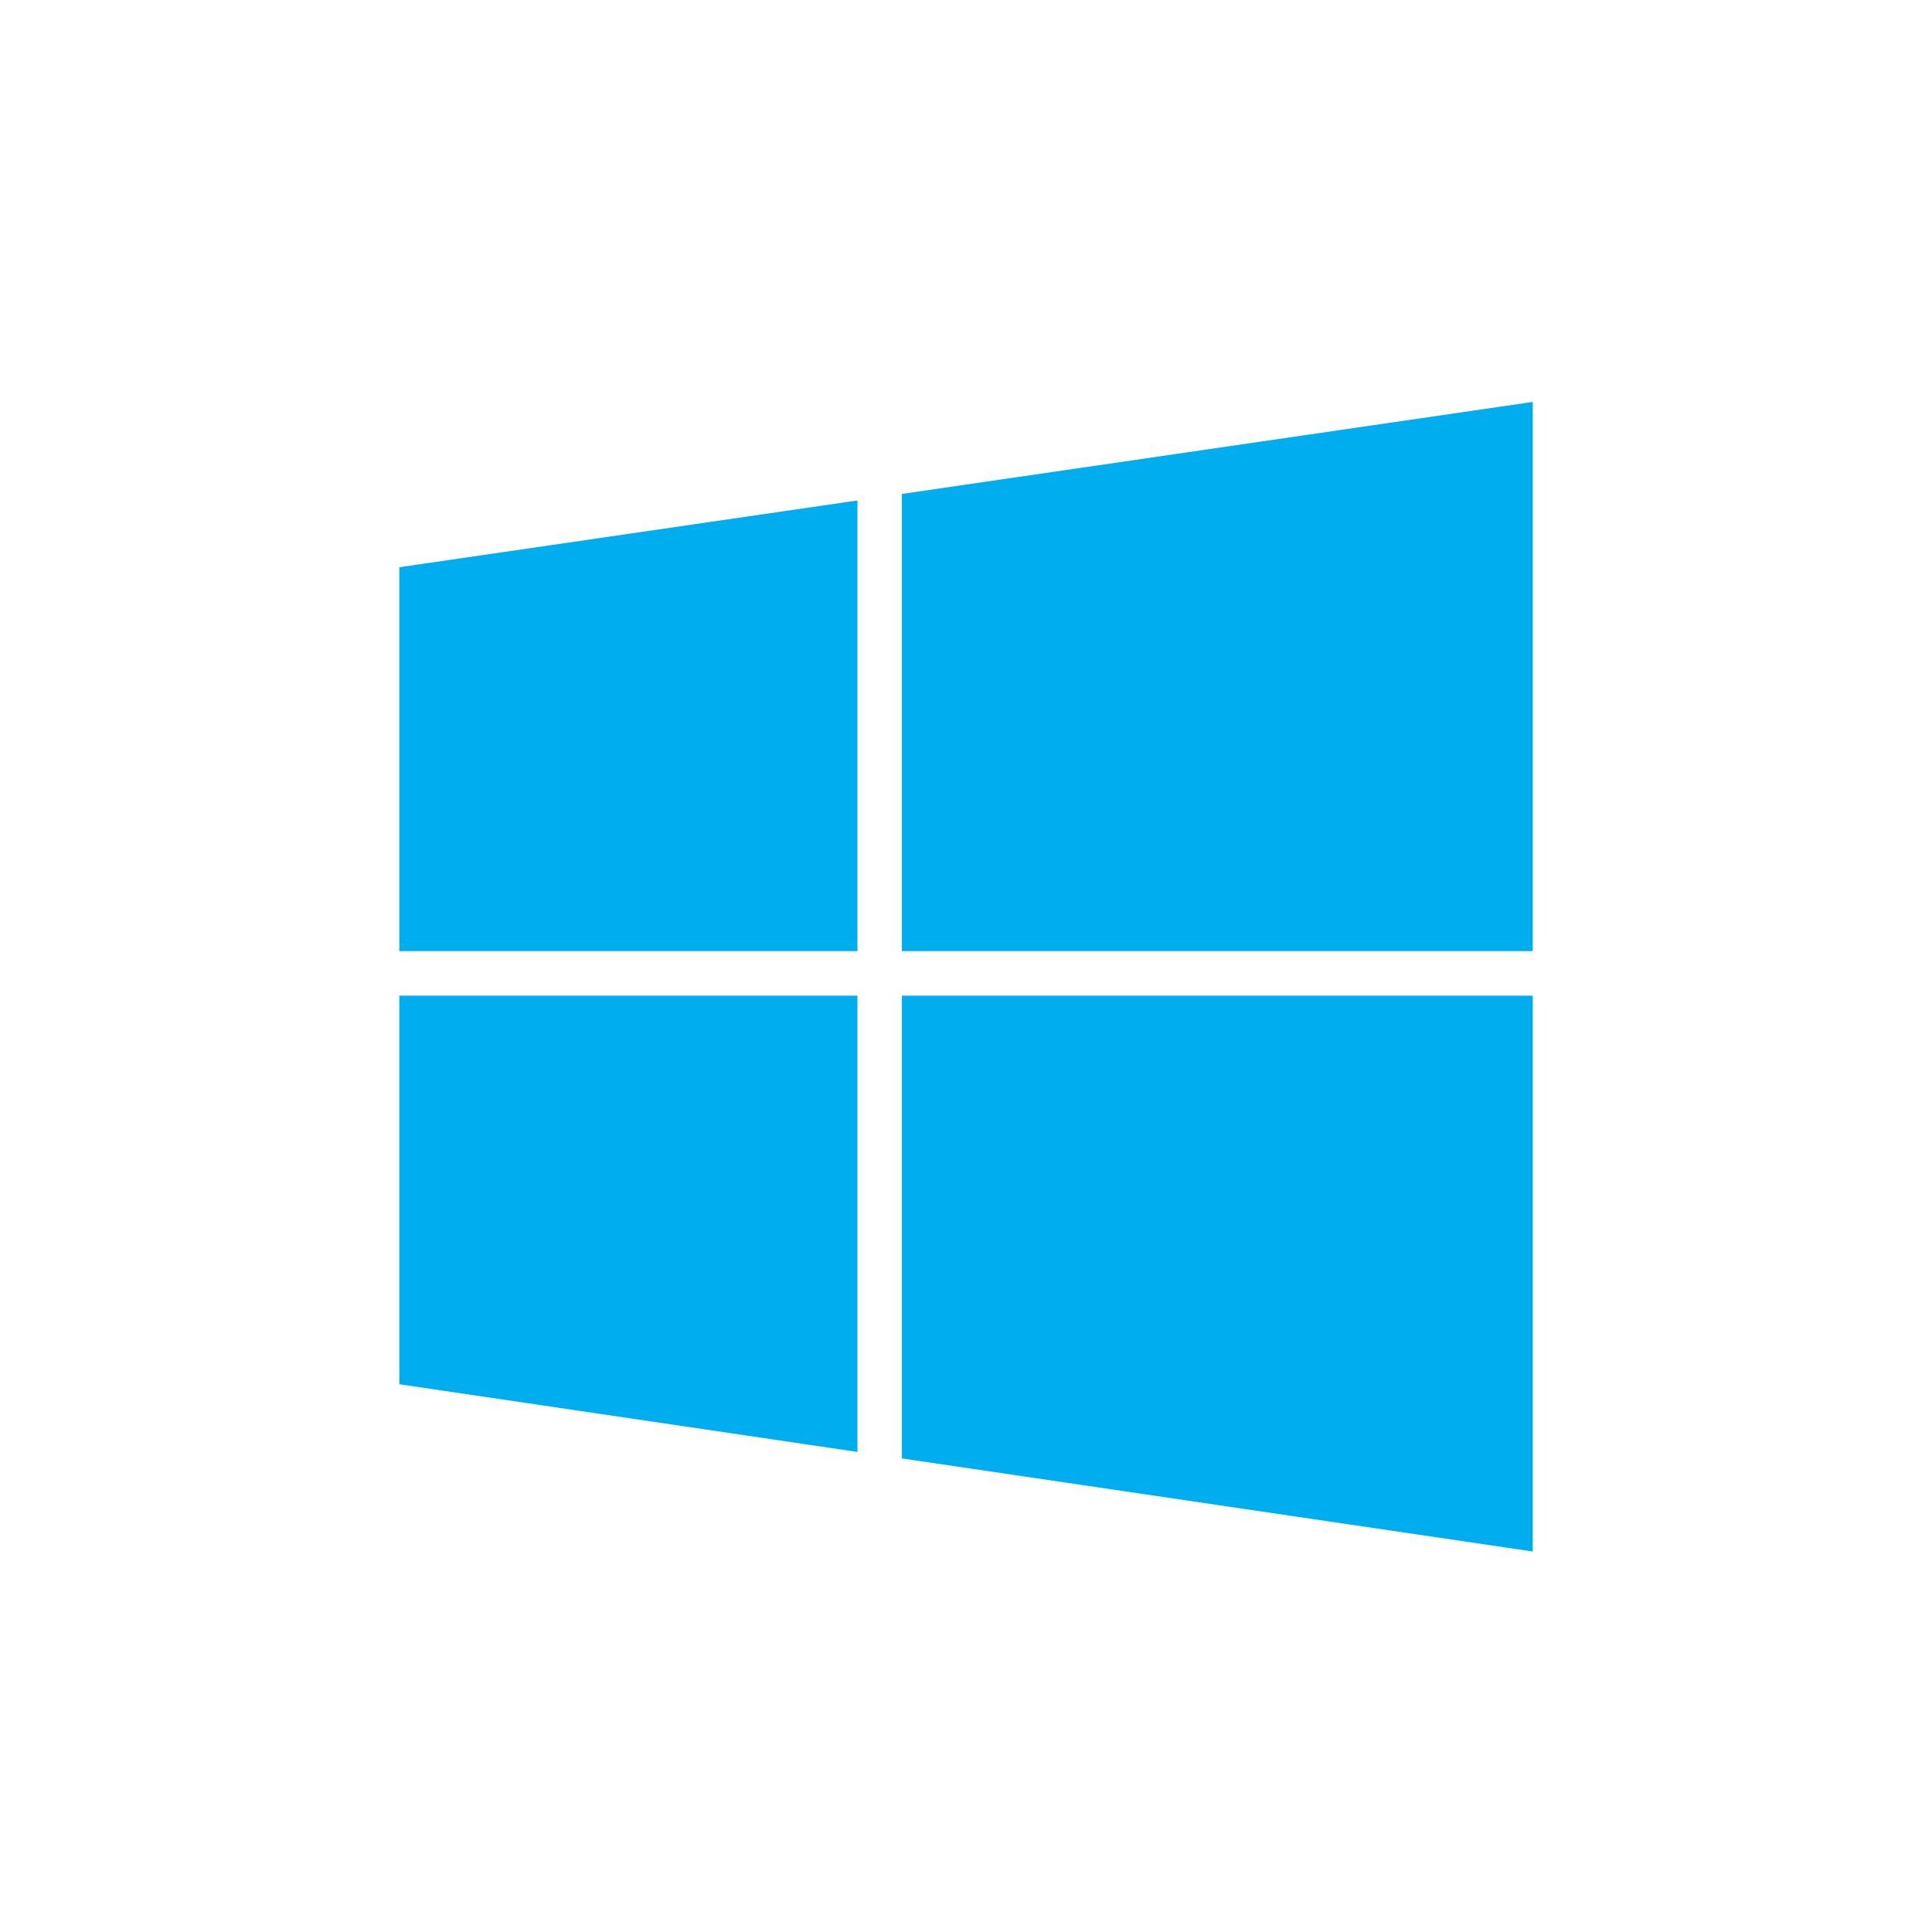 <?xml version="1.0" encoding="utf-8"?>
<!-- Generator: Adobe Illustrator 14.0.0, SVG Export Plug-In . SVG Version: 6.00 Build 43363)  -->
<!DOCTYPE svg PUBLIC "-//W3C//DTD SVG 1.1//EN" "http://www.w3.org/Graphics/SVG/1.1/DTD/svg11.dtd">
<svg version="1.1" id="Layer_1" xmlns="http://www.w3.org/2000/svg" xmlns:xlink="http://www.w3.org/1999/xlink" x="0px" y="0px"
	 width="50px" height="50px" viewBox="0 0 50 50" enable-background="new 0 0 50 50" xml:space="preserve">
<g display="none">
	<g display="inline">
		<g>
			<rect x="10.475" y="12.759" fill="#ED2330" width="10.247" height="10.248"/>
		</g>
		<g>
			<rect x="11.96" y="14.266" fill="#FFFFFF" width="7.255" height="7.233"/>
		</g>
		<g>
			<rect x="13.478" y="15.828" fill="#ED2330" width="4.239" height="4.24"/>
		</g>
	</g>
	<g display="inline">
		<g>
			<rect x="40.533" y="18.134" fill="#165DA1" width="9.239" height="9.239"/>
		</g>
		<g>
			<rect x="41.873" y="19.494" fill="#FFFFFF" width="6.542" height="6.522"/>
		</g>
		<g>
			<rect x="43.24" y="20.902" fill="#165DA1" width="3.823" height="3.822"/>
		</g>
	</g>
	<g display="inline">
		<g>
			<rect x="0.228" y="23.006" fill="#FCCC15" width="10.248" height="10.248"/>
		</g>
		<g>
			<rect x="1.713" y="24.513" fill="#FFFFFF" width="7.255" height="7.233"/>
		</g>
		<g>
			<rect x="3.231" y="26.076" fill="#FCCC15" width="4.239" height="4.238"/>
		</g>
	</g>
	<g display="inline">
		<path fill="#231F20" d="M11.271,32.979v-9.122h3.611l1.609,5.688l1.609-5.688h3.611v9.122h-2.686v-2.787l0.038-1.42l0.151-1.646
			H19.19l-1.66,5.854h-2.078l-1.66-5.854h-0.026l0.127,1.344l0.063,1.418v3.092H11.271z"/>
		<path fill="#231F20" d="M30.238,34.004l-1.242-1.254c-0.296,0.127-0.627,0.236-0.994,0.33s-0.792,0.139-1.273,0.139
			c-0.719,0-1.372-0.109-1.964-0.33c-0.591-0.217-1.096-0.539-1.514-0.963c-0.418-0.422-0.739-0.936-0.963-1.539
			c-0.224-0.604-0.336-1.285-0.336-2.045c0-0.701,0.114-1.346,0.343-1.933c0.228-0.587,0.555-1.089,0.982-1.508
			c0.426-0.417,0.933-0.737,1.52-0.957c0.587-0.219,1.231-0.329,1.932-0.329c0.728,0,1.389,0.12,1.982,0.361
			c0.595,0.241,1.103,0.579,1.521,1.014c0.418,0.435,0.737,0.941,0.957,1.52c0.22,0.579,0.329,1.196,0.329,1.854
			c0,0.592-0.089,1.174-0.267,1.744c-0.177,0.57-0.442,1.074-0.799,1.514l1.04,1.053L30.238,34.004z M27.426,28.545l0.976,0.988
			c0.083-0.305,0.127-0.693,0.127-1.168c0-0.775-0.164-1.389-0.489-1.842c-0.323-0.451-0.771-0.678-1.336-0.678
			c-0.32,0-0.596,0.075-0.824,0.222c-0.227,0.147-0.412,0.342-0.55,0.583c-0.14,0.24-0.239,0.508-0.298,0.805
			c-0.06,0.295-0.089,0.6-0.089,0.91c0,0.322,0.028,0.635,0.083,0.932c0.055,0.301,0.15,0.58,0.285,0.838
			c0.135,0.258,0.321,0.465,0.558,0.621c0.236,0.154,0.524,0.232,0.862,0.232c0.144,0,0.296-0.029,0.457-0.088l-1.027-1.025
			L27.426,28.545z"/>
		<path fill="#231F20" d="M34.762,29.799v3.18h-2.991v-9.122h4.308c1.487,0,2.531,0.205,3.136,0.614
			c0.604,0.41,0.906,1.071,0.906,1.983c0,0.551-0.129,1.023-0.387,1.42c-0.257,0.396-0.639,0.668-1.146,0.811
			c0.304,0.109,0.539,0.209,0.703,0.297c0.166,0.09,0.313,0.215,0.443,0.375c0.132,0.16,0.23,0.379,0.299,0.658
			c0.067,0.279,0.101,0.643,0.101,1.09c0,0.684,0.017,1.121,0.051,1.311c0.034,0.191,0.123,0.285,0.267,0.285v0.279h-3.028
			c-0.042-0.109-0.079-0.311-0.107-0.602c-0.031-0.291-0.045-0.623-0.045-0.994c0-0.32-0.019-0.578-0.058-0.773
			c-0.037-0.193-0.11-0.35-0.221-0.469c-0.11-0.117-0.269-0.205-0.476-0.26s-0.487-0.082-0.843-0.082H34.762z M34.762,27.797h1.177
			c0.482,0,0.84-0.068,1.071-0.203c0.232-0.135,0.35-0.355,0.35-0.658c0-0.313-0.11-0.549-0.33-0.711
			c-0.221-0.16-0.512-0.24-0.874-0.24h-1.394V27.797z"/>
	</g>
	<g display="inline">
		<g>
			<rect x="41.15" y="32.025" fill="#231F20" width="5.215" height="5.217"/>
		</g>
		<g>
			<rect x="41.8" y="32.686" fill="#FFFFFF" width="3.913" height="3.904"/>
		</g>
		<g>
			<rect x="43.093" y="33.975" fill="#231F20" width="1.328" height="1.326"/>
		</g>
	</g>
</g>
<g display="none">
	<path display="inline" fill="#5CC7DB" d="M31.147,12.628l-2.62-2.619c-0.249-0.25-0.653-0.25-0.903,0l-3.064,3.064l-3.065-3.064
		c-0.249-0.25-0.654-0.25-0.903,0l-2.62,2.619c-0.249,0.25-0.249,0.655,0,0.904l6.13,6.13c0.127,0.126,0.292,0.188,0.458,0.186
		c0.165,0.002,0.332-0.06,0.458-0.186l6.13-6.13C31.398,13.283,31.398,12.878,31.147,12.628z"/>
	<g display="inline">
		<path fill="#9DCB3B" d="M17.346,32.673c0.014,0.017,0.018,0.035,0.033,0.051l6.111,6.112c0.294,0.293,0.678,0.438,1.063,0.435
			c-0.378-0.003-0.755-0.146-1.045-0.435L17.346,32.673z"/>
		<path fill="#9DCB3B" d="M48.117,30.616l-14.3-14.3c-0.297-0.295-0.683-0.438-1.07-0.435c-0.387-0.003-0.774,0.14-1.069,0.435
			l-7.125,7.125l7.174,7.174c0.566,0.566,0.571,1.469,0.036,2.054l0.984-0.984l7.151,7.15c0.581,0.582,1.525,0.582,2.106,0
			l6.112-6.111C48.698,32.142,48.698,31.199,48.117,30.616z"/>
		<path fill="#29795E" d="M24.553,39.271c0.385,0.003,0.769-0.142,1.063-0.435l6.111-6.111c0.017-0.017,0.021-0.037,0.036-0.055
			l-6.166,6.166C25.308,39.124,24.931,39.268,24.553,39.271z"/>
		<path fill="#29795E" d="M31.727,30.616l-7.174-7.174l-7.126-7.125c-0.294-0.294-0.682-0.438-1.069-0.435
			c-0.386-0.003-0.774,0.14-1.068,0.435l-14.3,14.3c-0.582,0.583-0.582,1.525,0,2.107L7.1,38.836c0.583,0.582,1.526,0.582,2.107,0
			l7.15-7.15l0.988,0.987l6.162,6.163c0.29,0.288,0.667,0.432,1.045,0.435c0.378-0.003,0.755-0.146,1.044-0.435l6.166-6.166
			C32.298,32.085,32.293,31.183,31.727,30.616z"/>
	</g>
</g>
<g display="none">
	<g display="inline">
		<g>
			<path fill="#2EAAE1" d="M17.292,32.717c0.014,0.017,0.019,0.036,0.034,0.052l6.111,6.111c0.293,0.294,0.678,0.438,1.063,0.436
				c-0.378-0.003-0.756-0.146-1.044-0.436L17.292,32.717z"/>
			<path fill="#2EAAE1" d="M48.063,30.66L33.763,16.361c-0.295-0.295-0.682-0.439-1.068-0.435c-0.387-0.004-0.774,0.14-1.069,0.435
				L24.5,23.486l7.174,7.174c0.563,0.565,0.569,1.467,0.037,2.053l0.983-0.983l7.149,7.15c0.582,0.583,1.527,0.583,2.108,0
				l6.111-6.11C48.645,32.187,48.645,31.242,48.063,30.66z"/>
			<path fill="#93C4E9" d="M24.5,39.315c0.384,0.003,0.769-0.142,1.062-0.436l6.112-6.11c0.018-0.018,0.021-0.04,0.037-0.057
				l-6.167,6.167C25.255,39.169,24.878,39.313,24.5,39.315z"/>
			<path fill="#93C4E9" d="M31.674,30.66L24.5,23.486l-7.126-7.125c-0.295-0.294-0.683-0.439-1.07-0.435
				c-0.385-0.004-0.773,0.141-1.067,0.435L0.937,30.66c-0.583,0.582-0.583,1.526,0,2.108l6.111,6.111
				c0.582,0.583,1.525,0.583,2.106,0l7.15-7.15l0.988,0.987l6.164,6.163c0.289,0.289,0.667,0.433,1.044,0.436
				c0.378-0.003,0.755-0.146,1.044-0.436l6.167-6.167C32.243,32.127,32.237,31.226,31.674,30.66z"/>
		</g>
		<path fill="#2B4976" d="M31.185,12.626l-2.619-2.619c-0.249-0.25-0.654-0.25-0.903,0l-3.064,3.064l-3.065-3.064
			c-0.25-0.25-0.654-0.25-0.904,0l-2.62,2.619c-0.249,0.249-0.249,0.654,0,0.904l6.13,6.13c0.127,0.127,0.292,0.188,0.459,0.186
			c0.165,0.002,0.332-0.059,0.458-0.186l6.129-6.13C31.436,13.281,31.436,12.875,31.185,12.626z"/>
	</g>
</g>
<g display="none">
	<g display="inline">
		<path fill="#15BFDE" d="M48.141,30.66L33.842,16.361c-0.297-0.294-0.685-0.439-1.07-0.435c-0.386-0.004-0.773,0.141-1.067,0.435
			l-7.127,7.126l7.174,7.173c0.55,0.552,0.573,1.421,0.083,2.007l0.938-0.938l7.15,7.15c0.582,0.582,1.526,0.582,2.107,0l6.111-6.11
			C48.722,32.186,48.722,31.244,48.141,30.66z"/>
		<path fill="#2B4976" d="M31.751,30.66l-7.174-7.173l-7.126-7.126c-0.294-0.294-0.682-0.439-1.068-0.435
			c-0.388-0.004-0.775,0.141-1.07,0.435L1.013,30.66c-0.582,0.584-0.582,1.525,0,2.107l6.112,6.112c0.582,0.582,1.526,0.582,2.107,0
			l7.151-7.15l0.942,0.941c0.027,0.032,0.049,0.066,0.079,0.097l6.111,6.112c0.293,0.294,0.678,0.437,1.063,0.435
			c0.379-0.002,0.757-0.146,1.044-0.435l6.213-6.213C32.324,32.081,32.301,31.212,31.751,30.66z"/>
	</g>
	<path display="inline" fill="#F16422" d="M31.172,12.626l-2.619-2.619c-0.249-0.25-0.654-0.25-0.903,0l-3.067,3.065l-3.064-3.065
		c-0.25-0.25-0.655-0.25-0.905,0l-2.619,2.619c-0.25,0.25-0.25,0.655,0,0.904l6.13,6.131c0.126,0.126,0.292,0.188,0.458,0.186
		c0.166,0.002,0.333-0.059,0.459-0.186l6.13-6.131C31.423,13.281,31.423,12.876,31.172,12.626z"/>
</g>
<g display="none">
	<g display="inline">
		<g>
			<path d="M17.349,32.551c0.025,0.03,0.047,0.064,0.076,0.094l6.091,6.092c0.292,0.293,0.677,0.437,1.06,0.435
				c-0.377-0.003-0.753-0.146-1.042-0.435L17.349,32.551z"/>
			<path d="M48.065,30.544L33.811,16.289c-0.294-0.293-0.681-0.436-1.065-0.432c-0.385-0.003-0.771,0.139-1.066,0.432l-7.103,7.104
				l7.152,7.151c0.548,0.548,0.571,1.416,0.082,2l0.936-0.936l7.127,7.128c0.582,0.581,1.521,0.581,2.101,0l6.093-6.091
				C48.646,32.064,48.646,31.124,48.065,30.544z"/>
			<path fill="#FFFFFF" d="M24.576,39.171c0.383,0.002,0.768-0.142,1.06-0.435l6.092-6.091c0.031-0.031,0.055-0.068,0.082-0.102
				l-6.191,6.192C25.33,39.024,24.953,39.168,24.576,39.171z"/>
			<path fill="#FFFFFF" d="M31.728,30.544l-7.152-7.151l-7.103-7.104c-0.293-0.293-0.68-0.436-1.066-0.432
				c-0.385-0.003-0.771,0.139-1.065,0.432L1.087,30.544c-0.58,0.58-0.58,1.521,0,2.101l6.092,6.092c0.58,0.581,1.521,0.581,2.101,0
				l7.127-7.128l0.942,0.942l6.186,6.186c0.288,0.288,0.665,0.432,1.042,0.435c0.377-0.003,0.754-0.146,1.042-0.435l6.191-6.192
				C32.299,31.96,32.275,31.092,31.728,30.544z"/>
		</g>
		<path fill="#6D6E70" d="M24.585,39.323c-0.437,0-0.848-0.171-1.157-0.479l-7.021-7.021l-7.02,7.021
			c-0.309,0.308-0.72,0.479-1.157,0.479c-0.438,0-0.849-0.171-1.159-0.479L0.98,32.751C0.671,32.443,0.5,32.032,0.5,31.594
			c0-0.437,0.17-0.849,0.479-1.156l14.254-14.255c0.308-0.307,0.719-0.477,1.159-0.477c0.467,0,0.879,0.17,1.187,0.477
			l14.255,14.255c0.638,0.638,0.638,1.675,0,2.315l-6.093,6.092C25.434,39.152,25.022,39.323,24.585,39.323L24.585,39.323z
			 M16.407,31.395l7.235,7.234c0.504,0.505,1.383,0.505,1.885,0l6.092-6.09c0.521-0.521,0.521-1.367,0-1.889L17.366,16.396
			c-0.25-0.25-0.586-0.388-0.945-0.388c-0.387,0-0.722,0.138-0.972,0.388L1.194,30.65c-0.251,0.252-0.391,0.588-0.391,0.943
			c0,0.357,0.139,0.691,0.391,0.944l6.093,6.091c0.503,0.505,1.383,0.505,1.886,0L16.407,31.395L16.407,31.395z"/>
	</g>
	<path display="inline" fill="#EC1E2D" d="M31.151,12.474l-2.612-2.611c-0.249-0.249-0.652-0.249-0.901,0l-3.055,3.055l-3.056-3.055
		c-0.249-0.249-0.652-0.249-0.9,0l-2.612,2.611c-0.248,0.249-0.248,0.652,0,0.901l6.111,6.111c0.126,0.126,0.292,0.187,0.458,0.185
		c0.165,0.002,0.33-0.059,0.457-0.185l6.112-6.111C31.399,13.126,31.399,12.723,31.151,12.474z"/>
</g>
<g display="none">
	<linearGradient id="SVGID_1_" gradientUnits="userSpaceOnUse" x1="-0.878" y1="27.635" x2="28.658" y2="21.184">
		<stop  offset="0" style="stop-color:#231F20"/>
		<stop  offset="1" style="stop-color:#EAEBEC"/>
	</linearGradient>
	<path display="inline" fill="url(#SVGID_1_)" d="M24.94,17.845c-5.632,0.082-10.171,1.999-10.138,4.284
		c0.033,2.286,4.624,4.072,10.258,3.992c5.629-0.08,10.169-1.998,10.136-4.284C35.166,19.552,30.572,17.765,24.94,17.845z
		 M25.034,24.296c-3.15,0.047-5.716-0.955-5.736-2.231c-0.019-1.281,2.52-2.351,5.67-2.396c3.148-0.047,5.718,0.956,5.736,2.233
		C30.721,23.179,28.184,24.252,25.034,24.296z"/>
	<g display="inline">
		<path fill="#EC1E2D" d="M23.27,13.956l-1.408-1.862c-5.316,4.018-8.197,9.165-6.433,11.498l4.243-3.206
			C18.686,19.079,20.296,16.203,23.27,13.956z"/>
		<path fill="#155DA1" d="M21.862,12.094l1.408,1.862c2.97-2.248,6.183-3.01,7.166-1.706l4.245-3.207
			C32.919,6.709,27.18,8.076,21.862,12.094z"/>
		<path fill="#FCCC13" d="M19.672,20.386l-4.243,3.206c1.763,2.331,7.502,0.967,12.818-3.049l-1.406-1.862
			C23.867,20.925,20.658,21.689,19.672,20.386z"/>
		<path d="M26.841,18.68l1.406,1.862c5.316-4.019,8.196-9.166,6.434-11.499l-4.245,3.207C31.422,13.553,29.813,16.432,26.841,18.68z
			"/>
	</g>
	<g display="inline">
		<path fill="#231F20" d="M4.14,29.984h3.467l-0.236,1.415c0.157-0.194,0.354-0.387,0.59-0.58c0.236-0.194,0.502-0.375,0.799-0.546
			c0.296-0.168,0.608-0.303,0.935-0.407c0.327-0.103,0.654-0.154,0.981-0.154c0.81,0,1.442,0.154,1.896,0.463
			c0.454,0.308,0.754,0.735,0.899,1.28c1.04-1.162,2.239-1.743,3.594-1.743c1.077,0,1.854,0.232,2.332,0.698
			c0.479,0.466,0.717,1.152,0.717,2.06c0,0.4-0.042,0.866-0.125,1.4l-1,5.627h-3.775l0.853-4.848
			c0.072-0.389,0.109-0.696,0.109-0.927c0-0.361-0.079-0.624-0.235-0.791c-0.159-0.161-0.424-0.242-0.799-0.242
			c-0.508,0-0.889,0.188-1.144,0.563c-0.254,0.376-0.436,0.892-0.544,1.543l-0.835,4.702H8.843l0.853-4.848
			c0.073-0.389,0.109-0.696,0.109-0.927c0-0.361-0.078-0.624-0.236-0.791c-0.158-0.161-0.423-0.242-0.799-0.242
			c-0.508,0-0.889,0.188-1.144,0.563c-0.254,0.376-0.436,0.892-0.544,1.543l-0.835,4.702H2.47L4.14,29.984z"/>
		<path fill="#EC1977" d="M20.538,39.497l1.377-9.607h0.154l3.907,7.886l3.867-7.886h0.155l1.384,9.607h-0.943l-0.946-6.871
			l-3.4,6.871h-0.246l-3.436-6.924l-0.945,6.924H20.538z"/>
		<path fill="#EC1977" d="M39.128,32.39v7.107h-0.902v-1.223c-0.382,0.468-0.813,0.815-1.287,1.052
			c-0.479,0.236-0.998,0.352-1.565,0.352c-1.005,0-1.865-0.362-2.576-1.094c-0.714-0.729-1.066-1.614-1.066-2.661
			c0-1.023,0.355-1.896,1.077-2.624c0.716-0.728,1.582-1.091,2.592-1.091c0.583,0,1.112,0.125,1.586,0.37
			c0.471,0.25,0.885,0.622,1.24,1.118V32.39H39.128z M35.474,33.09c-0.508,0-0.978,0.124-1.409,0.374
			c-0.431,0.251-0.774,0.602-1.028,1.056c-0.254,0.45-0.381,0.931-0.381,1.434c0,0.501,0.13,0.979,0.386,1.436
			c0.254,0.459,0.601,0.812,1.036,1.066c0.433,0.253,0.894,0.383,1.393,0.383s0.974-0.13,1.421-0.379
			c0.447-0.254,0.791-0.593,1.033-1.023c0.24-0.433,0.362-0.918,0.362-1.454c0-0.823-0.27-1.514-0.812-2.063
			C36.934,33.367,36.267,33.09,35.474,33.09z"/>
		<path fill="#EC1977" d="M40.129,32.39h0.915v1.307c0.362-0.496,0.776-0.868,1.247-1.118c0.467-0.245,0.994-0.37,1.572-0.37
			c1.01,0,1.871,0.363,2.589,1.091s1.077,1.601,1.077,2.624c0,1.047-0.355,1.932-1.066,2.661c-0.713,0.731-1.569,1.094-2.573,1.094
			c-0.565,0-1.087-0.115-1.56-0.352c-0.475-0.236-0.902-0.584-1.286-1.052v3.82h-0.915V32.39z M43.788,33.09
			c-0.79,0-1.456,0.277-1.998,0.828c-0.541,0.55-0.812,1.24-0.812,2.063c0,0.536,0.122,1.021,0.362,1.454
			c0.242,0.431,0.583,0.77,1.035,1.023c0.449,0.249,0.923,0.379,1.425,0.379c0.488,0,0.953-0.13,1.383-0.383
			c0.433-0.255,0.776-0.607,1.033-1.066c0.259-0.456,0.384-0.935,0.384-1.436c0-0.503-0.125-0.983-0.382-1.434
			c-0.253-0.454-0.593-0.805-1.025-1.056C44.763,33.214,44.296,33.09,43.788,33.09z"/>
	</g>
</g>
<g display="none">
	<g display="inline">
		<path fill="#231F20" d="M37.899,35.094V24.549c0-1.67-0.282-2.825-0.852-3.464c-0.567-0.637-1.552-0.957-2.949-0.957
			c-1.749,0-2.965,0.444-3.647,1.331c-0.682,0.886-1.022,2.701-1.022,5.444v8.19h-9.022V24.549c0-1.696-0.28-2.857-0.839-3.482
			c-0.56-0.625-1.539-0.938-2.937-0.938c-1.749,0-2.974,0.437-3.672,1.311c-0.699,0.874-1.05,2.696-1.05,5.464v8.19H2.834V15.765
			h9.179v3.368c1.102-1.365,2.374-2.37,3.816-3.014c1.442-0.644,3.143-0.966,5.101-0.966c2.151,0,3.913,0.303,5.285,0.909
			c1.373,0.606,2.357,1.516,2.951,2.727c1.032-1.225,2.29-2.137,3.776-2.736c1.485-0.6,3.235-0.899,5.246-0.899
			c1.591,0,2.984,0.195,4.183,0.583c1.198,0.389,2.198,0.974,3.004,1.751c0.646,0.612,1.104,1.327,1.377,2.144
			c0.271,0.817,0.406,2.144,0.406,3.98v0.421v11.062H37.899z"/>
	</g>
	<rect x="25.583" y="10.608" display="inline" fill="#0082C5" width="3.734" height="1.589"/>
	<rect x="29.983" y="10.608" display="inline" fill="#DB372B" width="3.733" height="1.589"/>
	<rect x="34.433" y="10.608" display="inline" fill="#F7C425" width="3.732" height="1.589"/>
	<g display="inline">
		<rect x="38.882" y="10.608" fill="#FFFFFF" width="3.732" height="1.589"/>
		<path fill="#929497" d="M42.653,12.236h-3.812v-1.667h3.812V12.236L42.653,12.236z M38.921,12.158h3.654v-1.511h-3.654V12.158
			L38.921,12.158z"/>
	</g>
	<rect x="43.376" y="10.608" display="inline" fill="#2D2B40" width="3.733" height="1.589"/>
	<g display="inline">
		<path fill="#F7C425" d="M11.557,9.457L9.394,9.421l1.156-1.931C9.207,5.975,6.948,5.537,5.106,6.562
			c-2.131,1.185-2.897,3.873-1.713,6.003c1.186,2.13,3.873,2.897,6.004,1.713C11.146,13.303,11.973,11.316,11.557,9.457z
			 M7.123,8.948c-0.501,0-0.907-0.406-0.907-0.907s0.406-0.908,0.907-0.908S8.03,7.541,8.03,8.042S7.624,8.948,7.123,8.948z"/>
	</g>
	<g display="inline">
		<path fill="#4D4D4F" d="M2.859,43.813v-6.821H5.21l3.376,3.509c0.065,0.071,0.172,0.215,0.32,0.431s0.313,0.473,0.491,0.771
			c-0.049-0.281-0.084-0.533-0.106-0.754s-0.033-0.417-0.033-0.587v-3.369h2.338v6.821H9.258L5.881,40.29
			c-0.069-0.07-0.178-0.214-0.326-0.43s-0.311-0.47-0.485-0.763c0.049,0.286,0.083,0.54,0.106,0.76
			c0.022,0.221,0.034,0.416,0.034,0.587v3.369H2.859z"/>
		<path fill="#4D4D4F" d="M22.378,40.417c0,0.49-0.118,0.95-0.355,1.379c-0.236,0.429-0.58,0.813-1.032,1.151
			c-0.456,0.335-0.977,0.594-1.563,0.774c-0.586,0.183-1.195,0.273-1.826,0.273c-0.64,0-1.251-0.091-1.835-0.273
			c-0.584-0.181-1.098-0.439-1.542-0.774c-0.459-0.339-0.809-0.725-1.047-1.155c-0.238-0.433-0.356-0.89-0.356-1.375
			c0-0.488,0.119-0.946,0.356-1.378c0.239-0.429,0.588-0.813,1.047-1.152c0.444-0.335,0.958-0.594,1.542-0.775
			c0.584-0.183,1.195-0.272,1.835-0.272c0.635,0,1.246,0.09,1.834,0.272c0.588,0.182,1.106,0.44,1.554,0.775
			s0.791,0.719,1.029,1.151C22.258,39.47,22.378,39.929,22.378,40.417z M17.603,42.42c0.675,0,1.234-0.189,1.676-0.568
			c0.441-0.379,0.662-0.856,0.662-1.435c0-0.572-0.225-1.048-0.671-1.431c-0.448-0.383-1.003-0.573-1.667-0.573
			c-0.676,0-1.235,0.19-1.676,0.57c-0.442,0.381-0.663,0.859-0.663,1.434c0,0.584,0.218,1.063,0.654,1.439
			C16.354,42.232,16.915,42.42,17.603,42.42z"/>
		<path fill="#4D4D4F" d="M24.66,43.813v-5.21h-2.003v-1.611h6.441v1.611h-2.002v5.21H24.66z"/>
		<path fill="#4D4D4F" d="M30.038,43.813v-6.821h2.46v6.821H30.038z"/>
		<path fill="#4D4D4F" d="M40.63,37.258v2.031c-0.334-0.282-0.668-0.49-1-0.622c-0.331-0.131-0.686-0.197-1.064-0.197
			c-0.699,0-1.267,0.182-1.699,0.547c-0.435,0.365-0.652,0.841-0.652,1.428c0,0.547,0.221,1.001,0.664,1.36
			c0.44,0.36,1.004,0.541,1.688,0.541c0.379,0,0.733-0.066,1.064-0.198c0.332-0.132,0.666-0.341,1-0.626v2.035
			c-0.387,0.144-0.772,0.25-1.154,0.322c-0.383,0.071-0.771,0.106-1.161,0.106c-0.487,0-0.939-0.044-1.352-0.133
			c-0.413-0.088-0.793-0.223-1.138-0.402c-0.668-0.342-1.177-0.772-1.526-1.291c-0.351-0.519-0.525-1.103-0.525-1.751
			c0-0.522,0.109-0.997,0.332-1.425c0.221-0.427,0.557-0.813,1.004-1.161c0.424-0.333,0.901-0.582,1.432-0.746
			c0.531-0.164,1.124-0.247,1.773-0.247c0.391,0,0.778,0.036,1.161,0.107C39.857,37.008,40.243,37.115,40.63,37.258z"/>
		<path fill="#4D4D4F" d="M41.69,43.813v-6.821h5.476v1.496h-3.102v1.183h2.925v1.463h-2.925v1.151h3.102v1.528H41.69z"/>
	</g>
</g>
<rect display="none" fill="#00AEEF" width="50" height="50"/>
<polygon fill="#00AEEF" points="39.667,24.615 39.667,10.402 23.341,12.783 23.341,24.615 "/>
<polygon fill="#00AEEF" points="22.191,12.952 10.335,14.68 10.335,24.615 22.191,24.615 "/>
<polygon fill="#00AEEF" points="10.335,25.768 10.335,35.824 22.191,37.576 22.191,25.768 "/>
<polygon fill="#00AEEF" points="23.341,37.744 39.667,40.153 39.667,25.768 23.341,25.768 "/>
</svg>
